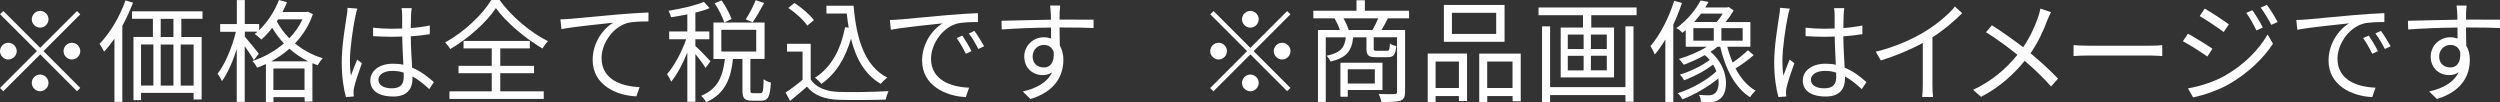 <?xml version="1.0" encoding="UTF-8"?>
<svg id="_レイヤー_2" data-name="レイヤー 2" xmlns="http://www.w3.org/2000/svg" viewBox="0 0 313.93 12.82">
  <rect x="0" y="0" width="313.93" height="12.82" fill="#333333" stroke="none"/>
  <defs>
    <style>
      .cls-1 {
        fill: #fff;
      }
    </style>
  </defs>
  <g id="design">
    <g>
      <path class="cls-1" d="M5.04,6.01L9.67,1.39l.41.41-4.62,4.62,4.62,4.62-.41.41-4.62-4.62L.41,11.46l-.41-.41,4.64-4.64L.01,1.79l.41-.41,4.62,4.62ZM2.1,6.42c0,.57-.48,1.05-1.05,1.05s-1.05-.48-1.05-1.05.48-1.05,1.05-1.05,1.05.48,1.05,1.05ZM5.04,3.47c-.57,0-1.05-.48-1.05-1.05s.48-1.05,1.05-1.05,1.05.48,1.05,1.05-.48,1.05-1.05,1.05ZM5.04,9.36c.57,0,1.05.48,1.05,1.05s-.48,1.05-1.05,1.05-1.05-.48-1.05-1.05.48-1.05,1.05-1.05ZM7.98,6.42c0-.57.48-1.05,1.05-1.05s1.05.48,1.05,1.05-.48,1.05-1.05,1.05-1.05-.48-1.05-1.05Z"/>
      <path class="cls-1" d="M16.7.35c-.38.98-.83,1.97-1.34,2.9v9.54h-.99v-7.93c-.42.6-.85,1.15-1.3,1.62-.1-.22-.41-.74-.57-.98,1.3-1.32,2.52-3.36,3.26-5.45l.95.29ZM22.77,2.37v2.28h2.55v7.84h-1.01v-.83h-6.6v.91h-.95v-7.93h2.44v-2.28h-2.62v-.94h8.85v.94h-2.66ZM17.71,10.74h1.55v-5.16h-1.55v5.16ZM21.78,2.37h-1.6v2.28h1.6v-2.28ZM20.18,5.59v5.16h1.6v-5.16h-1.6ZM24.31,5.59h-1.62v5.16h1.62v-5.16Z"/>
      <path class="cls-1" d="M39.29,1.78c-.49,1.44-1.29,2.66-2.25,3.67.95.78,2.12,1.46,3.49,1.86-.21.21-.5.62-.64.88-.22-.08-.45-.17-.66-.25v4.82h-.98v-.56h-3.91v.62h-.95v-4.78c-.36.18-.73.32-1.11.46-.11-.27-.38-.64-.59-.84,1.4-.45,2.79-1.21,3.96-2.21-.59-.63-1.08-1.3-1.46-1.96-.43.56-.9,1.06-1.37,1.48-.18-.2-.59-.55-.83-.7.11-.1.24-.2.35-.29h-1.6v.62c.39.45,1.5,1.79,1.76,2.14l-.62.81c-.22-.41-.71-1.15-1.15-1.75v6.99h-1v-6.61c-.5,1.57-1.18,3.08-1.86,4.01-.11-.28-.36-.69-.55-.92.92-1.18,1.85-3.36,2.3-5.28h-1.97v-.97h2.09V.01h1v3h1.81v.77c1.04-1,1.93-2.35,2.48-3.78l1.01.28c-.17.42-.36.83-.57,1.23h3l.18-.04.64.31ZM38.71,7.7c-.9-.43-1.68-.98-2.37-1.58-.7.62-1.48,1.15-2.28,1.58h4.65ZM38.24,11.29v-2.69h-3.91v2.69h3.91ZM34.76,2.68c.38.71.9,1.46,1.57,2.13.67-.7,1.25-1.5,1.65-2.38h-3.05l-.17.25Z"/>
      <path class="cls-1" d="M44.87,1.08c-.08.22-.2.69-.24.94-.28,1.29-.69,4.03-.69,5.59,0,.67.03,1.22.13,1.89.22-.63.55-1.46.78-2.02l.59.46c-.35.97-.84,2.38-.98,3.07-.04.18-.08.45-.07.62,0,.14.03.34.04.48l-.99.08c-.28-.99-.53-2.52-.53-4.4,0-2.03.46-4.68.63-5.83.06-.32.1-.69.1-.98l1.23.1ZM53.89,11.18c-.69-.64-1.37-1.19-2.09-1.58v.25c0,1.15-.53,2.27-2.41,2.27s-2.89-.77-2.89-2c0-1.16,1.04-2.12,2.86-2.12.46,0,.9.04,1.29.13-.04-1.06-.13-2.39-.14-3.54-.45.01-.88.03-1.33.03-.79,0-1.51-.04-2.33-.08v-1.06c.78.08,1.54.13,2.35.13.43,0,.87-.01,1.3-.03v-1.72c0-.24-.03-.6-.07-.84h1.27c-.04.27-.07.55-.08.83-.01.38-.03,1.02-.04,1.67.84-.06,1.65-.17,2.39-.32v1.09c-.76.13-1.57.21-2.39.27.01,1.39.11,2.77.17,3.94,1.12.45,2,1.16,2.73,1.81l-.6.91ZM50.69,9.12c-.45-.15-.92-.22-1.42-.22-1.04,0-1.75.46-1.75,1.11,0,.69.67,1.08,1.67,1.08,1.18,0,1.51-.57,1.51-1.5,0-.13,0-.29-.01-.46Z"/>
      <path class="cls-1" d="M62.73,0c1.46,2.04,3.89,4.09,6.08,5.17-.27.27-.52.63-.69.92-2.14-1.25-4.59-3.31-5.85-5.07-1.12,1.7-3.38,3.77-5.73,5.14-.13-.24-.42-.6-.64-.83,2.4-1.32,4.72-3.53,5.8-5.34h1.04ZM62.82,11.47h5.46v.95h-11.84v-.95h5.31v-2.28h-4.17v-.92h4.17v-2.19h-3.54v-.94h8.32v.94h-3.71v2.19h4.24v.92h-4.24v2.28Z"/>
      <path class="cls-1" d="M71.61,2.37c.91-.08,3.53-.35,6.08-.56,1.51-.13,2.82-.2,3.74-.24v1.12c-.78,0-2,.01-2.72.22-1.97.63-3.17,2.73-3.17,4.37,0,2.72,2.52,3.57,4.78,3.66l-.41,1.16c-2.56-.1-5.49-1.47-5.49-4.57,0-2.17,1.3-3.92,2.58-4.68-1.22.14-5,.5-6.5.81l-.13-1.23c.53-.01.97-.04,1.23-.07Z"/>
      <path class="cls-1" d="M88.59,8.52c-.22-.39-.8-1.16-1.27-1.74v6h-1.01v-6.19c-.57,1.42-1.32,2.82-2.03,3.67-.1-.29-.35-.7-.52-.95.88-.98,1.85-2.79,2.41-4.38h-2.14v-.98h2.28V1.81c-.69.14-1.4.25-2.04.35-.06-.24-.2-.57-.32-.81,1.57-.25,3.4-.66,4.44-1.12l.71.79c-.5.21-1.12.41-1.78.56v2.37h1.75v.98h-1.75v.85c.43.36,1.62,1.6,1.9,1.92l-.63.83ZM95.5,11.7c.29,0,.36-.22.39-1.75.21.18.63.35.91.42-.1,1.79-.36,2.27-1.19,2.27h-1.19c-.97,0-1.19-.31-1.19-1.34v-3.89h-1.19c-.25,2.35-.94,4.36-3.36,5.42-.11-.22-.41-.6-.63-.8,2.18-.88,2.75-2.63,2.97-4.62h-1.43V2.83h6.42v4.57h-1.78v3.89c0,.35.04.41.35.41h.92ZM90.95,2.82c-.2-.64-.7-1.65-1.21-2.41l.87-.36c.5.73,1.05,1.71,1.25,2.34l-.91.43ZM90.58,6.47h4.38v-2.73h-4.38v2.73ZM95.95.38c-.46.85-.99,1.79-1.44,2.41l-.87-.35c.43-.66.98-1.7,1.26-2.42l1.05.36Z"/>
      <path class="cls-1" d="M101.8,9.97c.66,1.02,1.88,1.5,3.49,1.57,1.53.06,4.64.01,6.28-.1-.11.25-.29.74-.34,1.06-1.53.06-4.4.08-5.94.03-1.82-.07-3.07-.58-3.96-1.65-.67.59-1.37,1.19-2.12,1.79l-.56-1.05c.64-.42,1.43-1.01,2.13-1.6v-3.54h-1.95v-.98h2.97v4.47ZM101.37,3.21c-.43-.67-1.47-1.6-2.38-2.21l.77-.63c.9.59,1.95,1.48,2.44,2.16l-.83.69ZM107.19.73c.35,4.27,1.43,7.58,4.23,9.02-.25.17-.62.53-.83.78-1.96-1.15-3.1-3.12-3.73-5.67-.73,2.51-1.92,4.41-3.71,5.67-.17-.2-.57-.6-.81-.77,2.04-1.3,3.22-3.49,3.78-6.35l.45.07c-.1-.58-.17-1.16-.24-1.78h-2.55v-.98h3.4Z"/>
      <path class="cls-1" d="M112.98,2.45c.91-.08,3.53-.34,6.08-.56,1.51-.13,2.82-.2,3.74-.24v1.12c-.8,0-2,.01-2.72.22-1.97.63-3.17,2.75-3.17,4.38,0,2.7,2.52,3.56,4.78,3.64l-.41,1.18c-2.56-.11-5.49-1.48-5.49-4.58,0-2.16,1.3-3.92,2.58-4.68-1.22.14-5,.5-6.5.81l-.13-1.23c.53-.01.97-.04,1.23-.07ZM121.99,6.42l-.71.34c-.32-.67-.73-1.4-1.15-1.98l.71-.31c.32.46.85,1.33,1.15,1.95ZM123.58,5.81l-.73.34c-.34-.67-.74-1.36-1.19-1.95l.7-.32c.34.46.88,1.32,1.22,1.93Z"/>
      <path class="cls-1" d="M133.05,3.45c0,.78.01,1.64.03,2.27.29.48.45,1.09.45,1.78,0,1.88-.91,3.96-4.13,4.93l-.97-.94c1.82-.42,3.11-1.18,3.68-2.41-.34.24-.73.35-1.19.35-1.18,0-2.3-.83-2.3-2.33,0-1.37,1.13-2.42,2.45-2.42.34,0,.64.06.92.15,0-.41,0-.9-.01-1.37-2.1.01-4.45.11-6.19.24l-.03-1.09c1.54-.03,4.15-.11,6.21-.14,0-.39-.01-.71-.03-.91-.01-.29-.06-.7-.08-.87h1.27l-.07.87c0,.21-.01.53-.01.9h.21c1.68,0,3.39.01,4.06.01v1.05c-.8-.04-2.06-.07-4.09-.07h-.18ZM132.3,6.49c-.22-.6-.69-.85-1.23-.85-.71,0-1.4.56-1.4,1.46s.64,1.37,1.42,1.37c.81,0,1.34-.66,1.22-1.98Z"/>
      <path class="cls-1" d="M157.01,6.01l4.62-4.62.41.41-4.62,4.62,4.62,4.62-.41.41-4.62-4.62-4.64,4.64-.41-.41,4.64-4.64-4.62-4.62.41-.41,4.62,4.62ZM154.07,6.42c0,.57-.48,1.05-1.05,1.05s-1.05-.48-1.05-1.05.48-1.05,1.05-1.05,1.05.48,1.05,1.05ZM157.01,3.47c-.57,0-1.05-.48-1.05-1.05s.48-1.05,1.05-1.05,1.05.48,1.05,1.05-.48,1.05-1.05,1.05ZM157.01,9.36c.57,0,1.05.48,1.05,1.05s-.48,1.05-1.05,1.05-1.05-.48-1.05-1.05.48-1.05,1.05-1.05ZM159.95,6.42c0-.57.48-1.05,1.05-1.05s1.05.48,1.05,1.05-.48,1.05-1.05,1.05-1.05-.48-1.05-1.05Z"/>
      <path class="cls-1" d="M174.28,2.3c-.27.53-.55,1.05-.8,1.47h2.96v7.75c0,.62-.14.95-.59,1.12-.46.15-1.23.17-2.38.17-.04-.27-.2-.74-.35-1.01.91.04,1.75.03,2,.01.24,0,.31-.07.31-.29v-6.84h-2.93v1.39c0,.28.06.31.41.31h1.22c.31,0,.36-.1.41-.92.15.14.53.27.8.32-.1,1.12-.35,1.4-1.09,1.4h-1.44c-.98,0-1.22-.22-1.22-1.09v-1.4h-1.67c-.17,1.68-.8,2.55-2.84,3.04-.08-.21-.32-.56-.5-.73,1.76-.36,2.27-1.01,2.41-2.31h-2.51v8.11h-.98V3.77h2.75c-.15-.45-.42-1.04-.66-1.47h-2.67v-.95h5.42V.03h1.05v1.32h5.55v.95h-2.63ZM169.24,11.3v.85h-.92v-4.27h5.28v3.42h-4.36ZM172.34,3.77c.24-.41.53-.99.73-1.47h-4.37c.28.48.53,1.06.66,1.47h2.98ZM169.24,8.7v1.79h3.4v-1.79h-3.4Z"/>
      <path class="cls-1" d="M179.28,6.72h4.94v5.97h-1.02v-.63h-2.93v.76h-.99v-6.09ZM180.27,7.73v3.32h2.93v-3.32h-2.93ZM188.93,5.25h-7.62V.62h7.62v4.64ZM187.88,1.61h-5.56v2.65h5.56V1.61ZM190.96,6.72v6h-1.02v-.66h-3.18v.76h-1.01v-6.09h5.21ZM189.93,11.05v-3.32h-3.18v3.32h3.18Z"/>
      <path class="cls-1" d="M205.51.94v.97h-5.69v1.55h2.86v6.26h-6.7V3.46h2.8v-1.55h-5.58v-.97h12.3ZM204.11,3.31h1.01v9.46h-1.01v-.83h-9.46v.87h-1.01V3.31h1.01v7.63h9.46V3.31ZM196.87,6.16h1.99v-1.82h-1.99v1.82ZM196.87,8.84h1.99v-1.83h-1.99v1.83ZM201.77,4.34h-2v1.82h2v-1.82ZM201.77,7h-2v1.83h2v-1.83Z"/>
      <path class="cls-1" d="M211.21.36c-.31.92-.67,1.85-1.09,2.73v9.71h-1v-7.84c-.42.7-.85,1.33-1.32,1.88-.1-.25-.38-.8-.55-1.05,1.2-1.4,2.31-3.53,2.98-5.69l.97.27ZM220.23,6.91c-.67.6-1.58,1.25-2.3,1.68.64,1.22,1.49,2.21,2.52,2.79-.22.2-.55.57-.69.83-1.88-1.18-3.1-3.56-3.75-6.34h-.34c-.27.22-.56.43-.88.63,2.33,1.95,2.35,5.04,1.22,5.9-.41.34-.78.42-1.34.43-.29,0-.69-.01-1.08-.04-.01-.24-.08-.63-.25-.88.45.04.87.06,1.13.06.35,0,.6-.03.85-.24.39-.28.59-1.01.45-1.88-1.22,1.02-3.01,2.06-4.5,2.62-.14-.25-.38-.58-.59-.77,1.65-.5,3.73-1.65,4.85-2.75-.1-.28-.24-.56-.42-.84-.99.77-2.45,1.54-3.63,1.97-.11-.21-.34-.53-.53-.71,1.22-.36,2.79-1.11,3.74-1.85-.18-.21-.38-.41-.62-.6-.85.48-1.79.9-2.63,1.21-.14-.2-.43-.55-.62-.73,1.19-.35,2.51-.9,3.52-1.53h-2.66v-2.09c-.13.11-.27.22-.41.34-.18-.21-.52-.48-.77-.59,1.44-1.02,2.48-2.4,3.05-3.47l1,.18c-.13.22-.27.46-.42.7h2.75l.18-.06.64.43c-.28.49-.64,1.01-1.01,1.46h3.11v3.1h-2.9c.18.7.41,1.37.67,1.99.67-.45,1.43-1.08,1.92-1.55l.73.62ZM212.64,5.11h2.56v-1.58h-2.56v1.58ZM213.61,1.71c-.27.35-.55.7-.87,1.05h2.82c.28-.29.55-.69.77-1.05h-2.72ZM218.83,3.53h-2.67v1.58h2.67v-1.58Z"/>
      <path class="cls-1" d="M224.75,1.08c-.08.22-.2.69-.24.94-.28,1.29-.69,4.03-.69,5.59,0,.67.03,1.22.13,1.89.22-.63.55-1.46.78-2.02l.59.46c-.35.97-.84,2.38-.98,3.07-.04.18-.08.45-.07.62,0,.14.03.34.04.48l-.99.08c-.28-.99-.53-2.52-.53-4.4,0-2.03.46-4.68.63-5.83.06-.32.1-.69.1-.98l1.23.1ZM233.77,11.18c-.69-.64-1.37-1.19-2.09-1.58v.25c0,1.15-.53,2.27-2.41,2.27s-2.89-.77-2.89-2c0-1.16,1.04-2.12,2.86-2.12.46,0,.9.04,1.29.13-.04-1.06-.13-2.39-.14-3.54-.45.01-.88.03-1.33.03-.79,0-1.51-.04-2.33-.08v-1.06c.79.08,1.54.13,2.35.13.43,0,.87-.01,1.3-.03v-1.72c0-.24-.03-.6-.07-.84h1.28c-.04.27-.07.55-.08.83-.01.38-.03,1.02-.04,1.67.84-.06,1.65-.17,2.39-.32v1.09c-.76.13-1.57.21-2.39.27.01,1.39.11,2.77.17,3.94,1.12.45,2,1.16,2.73,1.81l-.6.91ZM230.57,9.12c-.45-.15-.92-.22-1.42-.22-1.04,0-1.75.46-1.75,1.11,0,.69.67,1.08,1.67,1.08,1.18,0,1.51-.57,1.51-1.5,0-.13,0-.29-.01-.46Z"/>
      <path class="cls-1" d="M246.41,1.64c-.97.98-2.31,2.13-3.75,3.04v6c0,.53.03,1.22.08,1.5h-1.37c.04-.27.08-.97.08-1.5v-5.29c-1.5.83-3.43,1.64-5.27,2.19l-.64-1.09c2.34-.55,4.72-1.61,6.26-2.58,1.43-.88,2.9-2.1,3.68-3.09l.92.84Z"/>
      <path class="cls-1" d="M257.54,1.54c-.14.27-.35.73-.46,1.02-.45,1.23-1.16,2.77-2.1,4.13,1.25,1.04,2.45,2.13,3.45,3.19l-.88.98c-1.04-1.19-2.1-2.19-3.31-3.22-1.3,1.6-3.04,3.26-5.48,4.52l-.99-.88c2.45-1.16,4.19-2.7,5.56-4.4-1.04-.85-2.59-2-3.94-2.83l.74-.88c1.19.76,2.82,1.91,3.92,2.76.9-1.3,1.47-2.62,1.89-3.81.1-.28.22-.73.28-1.04l1.32.45Z"/>
      <path class="cls-1" d="M260.38,5.67c.42.03,1.16.07,1.95.07h7.68c.7,0,1.21-.04,1.51-.07v1.37c-.28-.01-.87-.07-1.5-.07h-7.69c-.77,0-1.51.03-1.95.07v-1.37Z"/>
      <path class="cls-1" d="M277.82,6.12l-.64.98c-.7-.5-2.21-1.48-3.07-1.92l.63-.95c.83.45,2.47,1.46,3.08,1.89ZM279.44,9.47c2.33-1.33,4.17-3.17,5.31-5.14l.67,1.16c-1.22,1.88-3.15,3.68-5.39,5-1.4.83-3.33,1.47-4.64,1.74l-.64-1.13c1.54-.27,3.28-.83,4.69-1.62ZM279.89,3.05l-.66.97c-.67-.52-2.2-1.53-3.01-2l.63-.94c.83.46,2.44,1.54,3.04,1.98ZM284.14,3.46l-.8.36c-.35-.74-.81-1.57-1.27-2.2l.77-.34c.35.5.98,1.51,1.3,2.17ZM286.01,2.76l-.8.36c-.38-.74-.87-1.54-1.33-2.17l.78-.34c.38.49,1,1.5,1.34,2.14Z"/>
      <path class="cls-1" d="M289.59,2.45c.91-.08,3.53-.34,6.08-.56,1.51-.13,2.82-.2,3.74-.24v1.12c-.8,0-2,.01-2.72.22-1.97.63-3.17,2.75-3.17,4.38,0,2.7,2.52,3.56,4.78,3.64l-.41,1.18c-2.56-.11-5.49-1.48-5.49-4.58,0-2.16,1.3-3.92,2.58-4.68-1.22.14-5,.5-6.5.81l-.13-1.23c.53-.01.97-.04,1.23-.07ZM298.6,6.42l-.71.34c-.32-.67-.73-1.4-1.15-1.98l.71-.31c.32.46.85,1.33,1.15,1.95ZM300.2,5.81l-.73.34c-.34-.67-.74-1.36-1.19-1.95l.7-.32c.34.46.88,1.32,1.22,1.93Z"/>
      <path class="cls-1" d="M309.66,3.45c0,.78.01,1.64.03,2.27.29.48.45,1.09.45,1.78,0,1.88-.91,3.96-4.13,4.93l-.97-.94c1.82-.42,3.11-1.18,3.68-2.41-.34.24-.73.35-1.19.35-1.18,0-2.3-.83-2.3-2.33,0-1.37,1.13-2.42,2.45-2.42.34,0,.64.06.92.15,0-.41,0-.9-.01-1.37-2.1.01-4.45.11-6.19.24l-.03-1.09c1.54-.03,4.15-.11,6.21-.14,0-.39-.01-.71-.03-.91-.01-.29-.06-.7-.08-.87h1.27l-.07.87c0,.21-.01.53-.01.9h.21c1.68,0,3.39.01,4.06.01v1.05c-.8-.04-2.06-.07-4.09-.07h-.18ZM308.92,6.49c-.22-.6-.69-.85-1.23-.85-.71,0-1.4.56-1.4,1.46s.64,1.37,1.42,1.37c.81,0,1.34-.66,1.22-1.98Z"/>
    </g>
  </g>
</svg>
